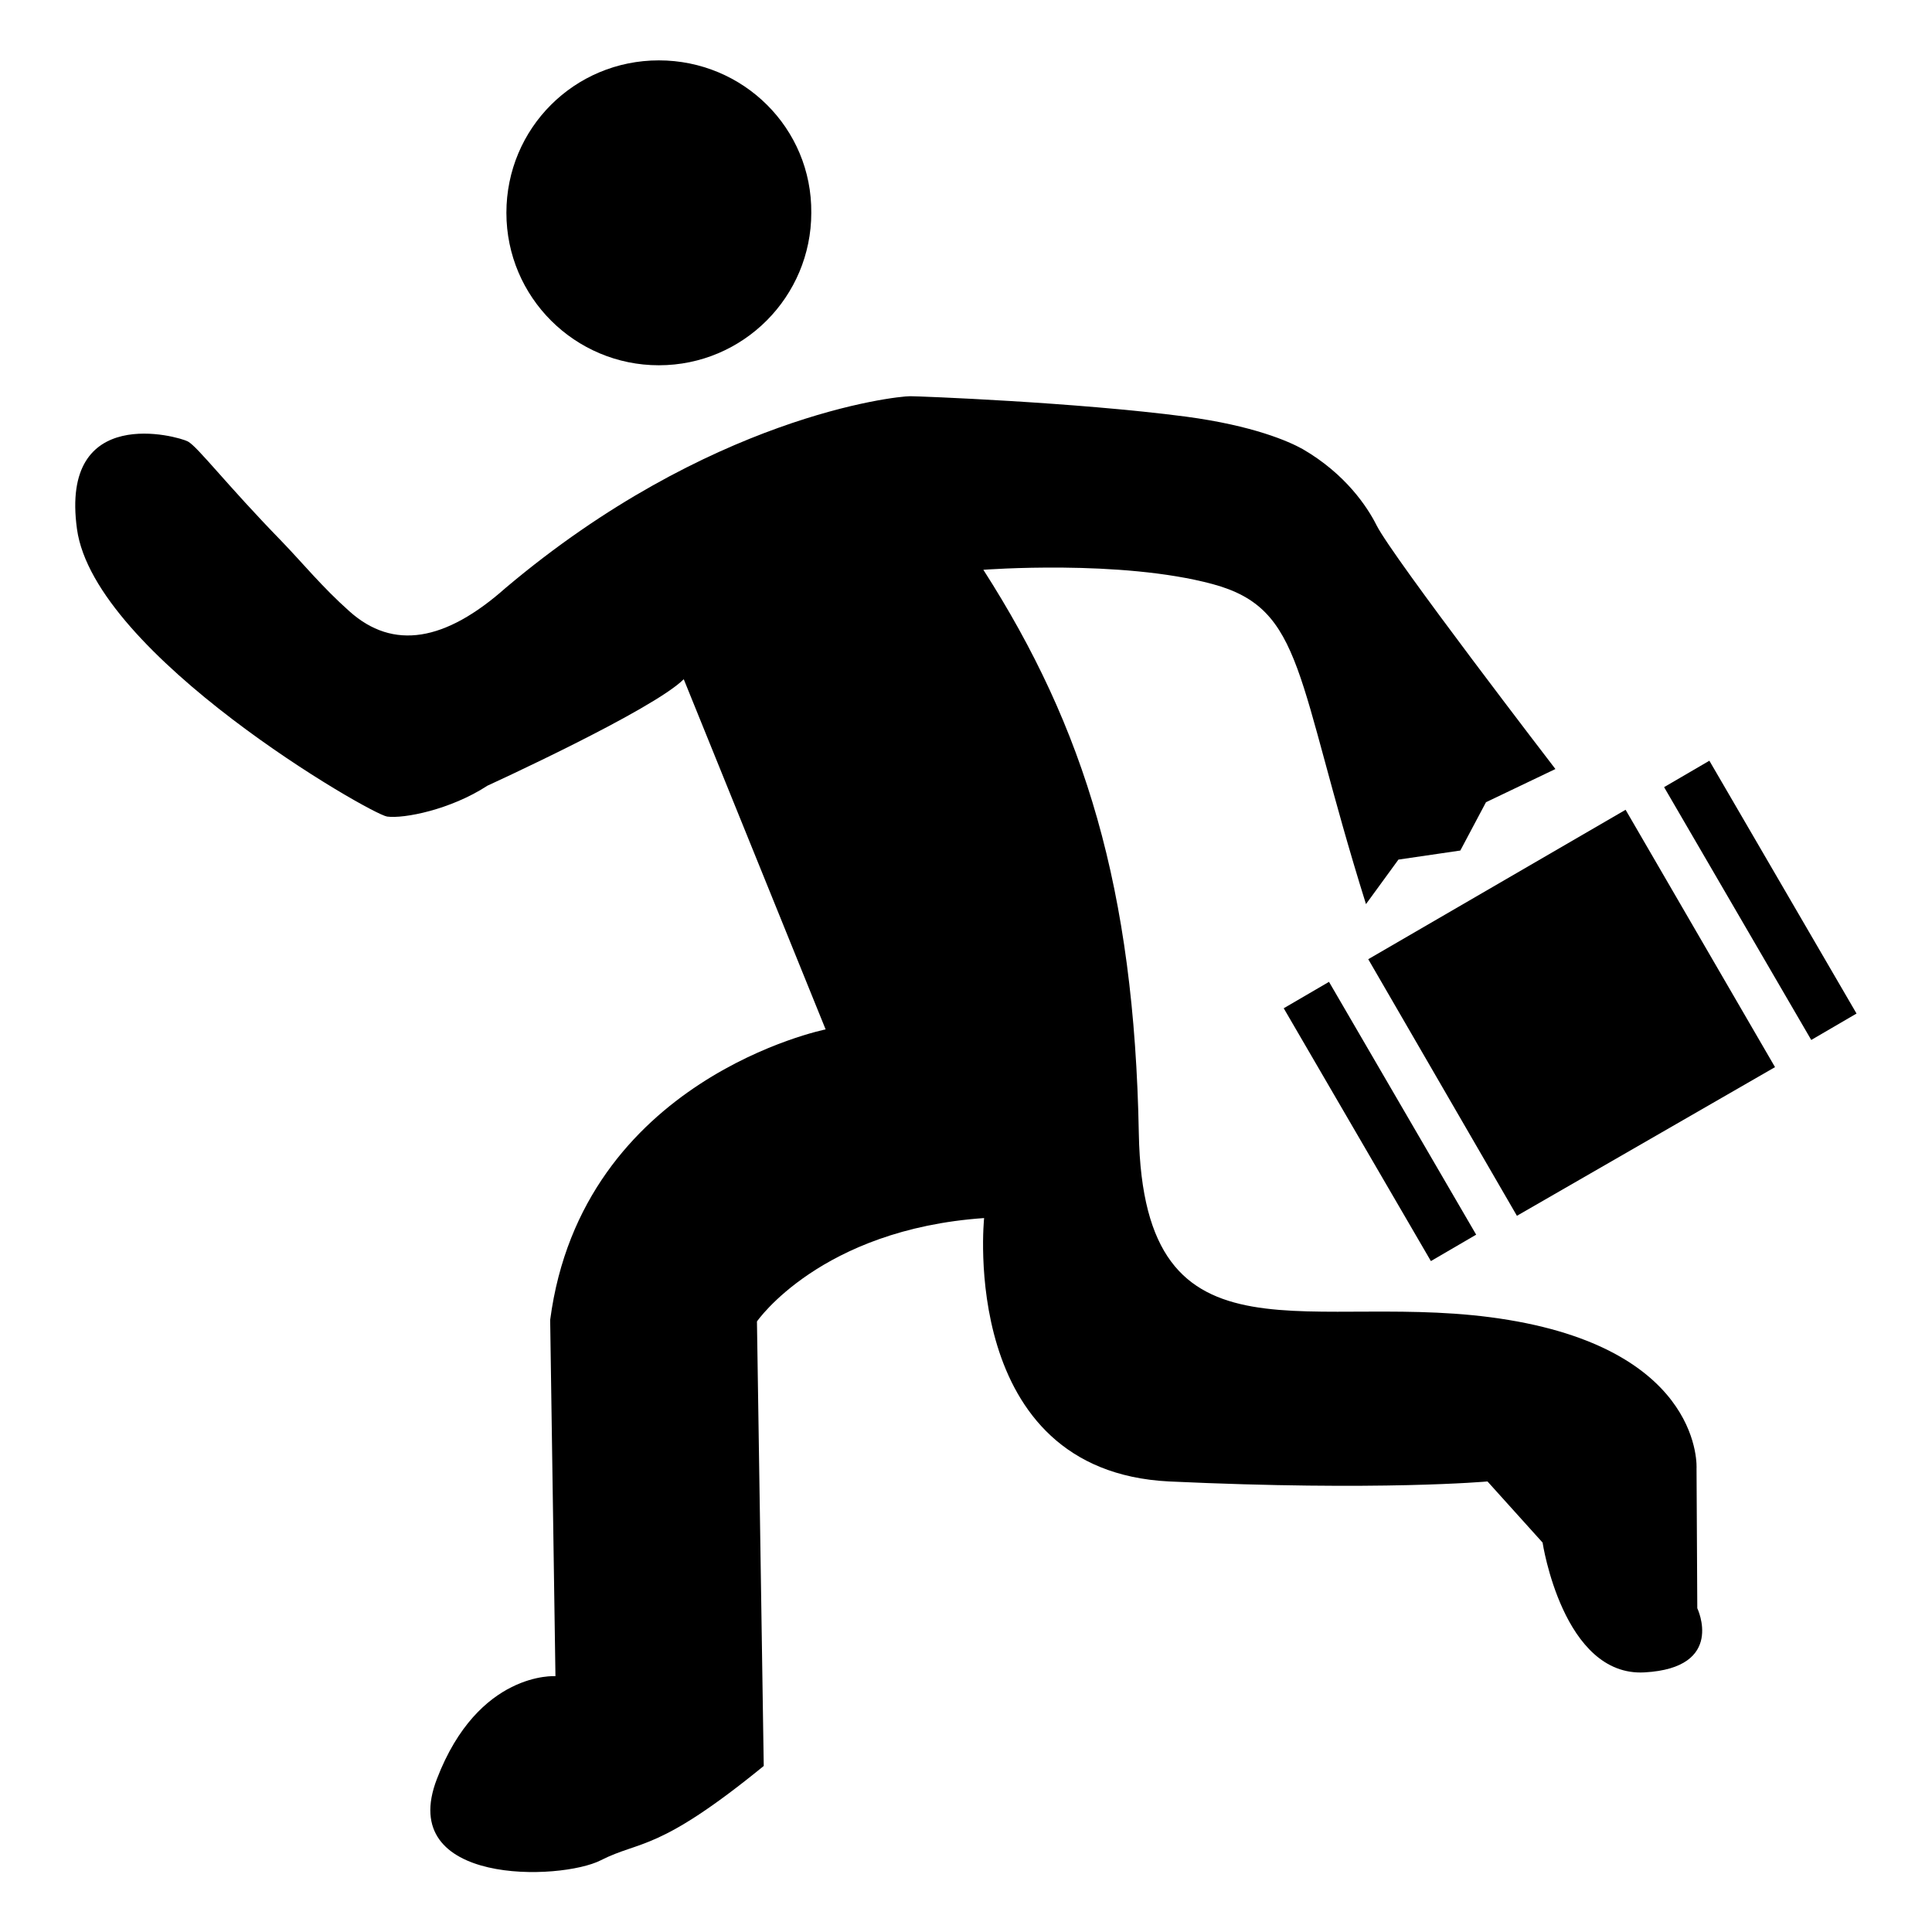 <?xml version="1.0" encoding="utf-8"?>
<!-- Svg Vector Icons : http://www.onlinewebfonts.com/icon -->
<!DOCTYPE svg PUBLIC "-//W3C//DTD SVG 1.1//EN" "http://www.w3.org/Graphics/SVG/1.1/DTD/svg11.dtd">
<svg version="1.1" xmlns="http://www.w3.org/2000/svg" xmlns:xlink="http://www.w3.org/1999/xlink" x="0px" y="0px" viewBox="0 0 256 256" enable-background="new 0 0 256 256" xml:space="preserve">
<g><g><path fill="#000000" d="M67.1,28.2c0,11.2,9.1,20.2,20.2,20.2c11.2,0,20.2-9.1,20.2-20.2C107.6,17,98.5,8,87.3,8S67.1,17,67.1,28.2z"/><path fill="#000000" d="M24.9,58.5c-1.3-0.7-17-5.1-14.7,11.6c2.3,16.7,38.9,37.8,41.1,38.1c2.2,0.3,8.4-0.9,13.3-4.1c0,0,21.9-10,26-14.1l18.8,46.4c0,0-32.3,6.5-36.5,38.5l0.7,47.2c0,0-10.2-0.7-15.7,13.6c-5.5,14.2,16.4,13.5,21.7,10.8c5.3-2.7,7.5-1,21.6-12.5l-0.9-58.9c0,0,8.4-12.2,30.1-13.7c0,0-3.5,33.5,24.5,34.9c28,1.3,42.2,0,42.2,0l7.3,8.1c0,0,2.7,17.8,13.5,17.2s7-8.5,7-8.5l-0.1-18.5c0,0,1-15.4-24.9-19.7c-25.8-4.3-48.4,7.8-49-24.7c-0.6-32.5-7.2-53.8-20.6-74.7c0,0,18.2-1.4,30.4,1.9c12.2,3.3,10.9,12.4,20.3,42.4l4.3-5.9l8.2-1.2l3.4-6.4l9.2-4.4c0,0-21.6-28.1-23.7-32.3c-1.2-2.4-4.1-6.8-9.8-10.1c-1.8-1-6.5-3.1-15.5-4.3c-14.5-1.9-35.3-2.7-36.5-2.7c-2,0-26.7,2.7-53.6,25.4C59,85,52.1,86.2,46.3,81c-3.6-3.2-6.2-6.4-9-9.3C30,64.2,26.2,59.2,24.9,58.5z"/><path fill="#000000" d="M181.3,127.1l34.1-19.8l19.8,34.1L201,161.1L181.3,127.1L181.3,127.1z"/><path fill="#000000" d="M220.5,104.3l6-3.5l19.5,33.5l-6,3.5L220.5,104.3z"/><path fill="#000000" d="M170.1,133.6l6-3.5l19.5,33.5l-6,3.5L170.1,133.6z"/></g></g>
</svg>